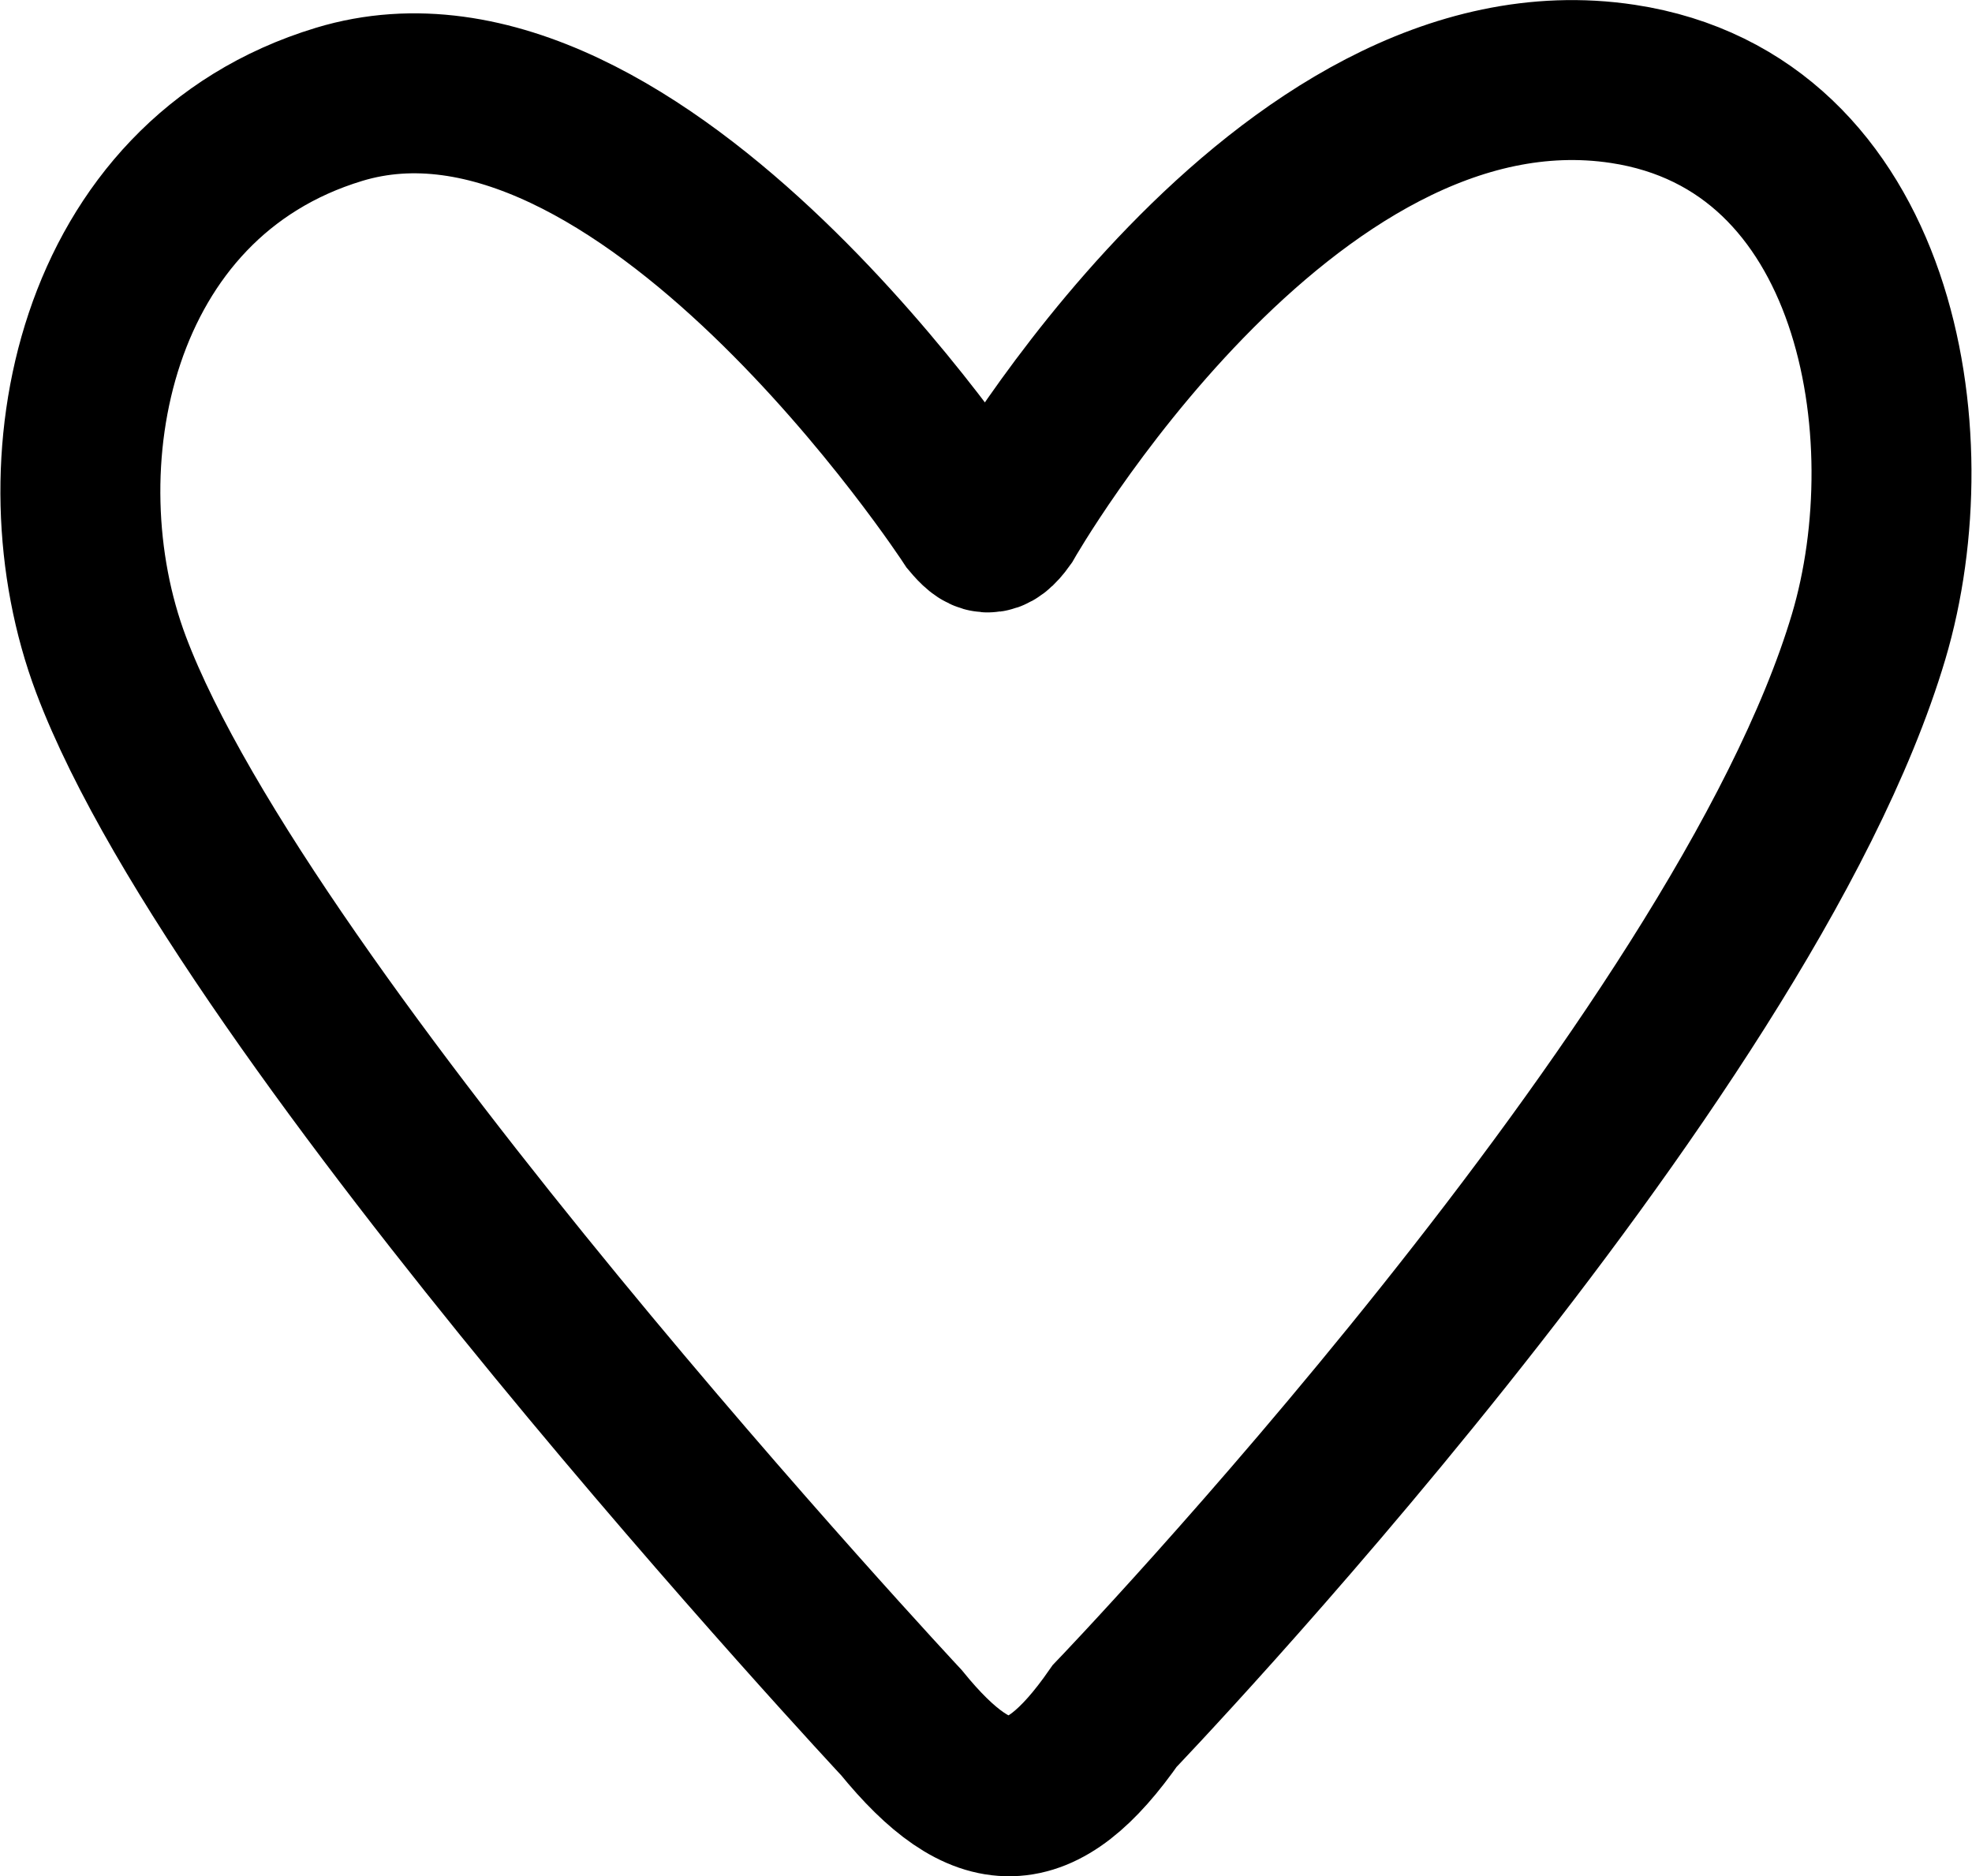 <?xml version="1.0" encoding="UTF-8" standalone="no"?>
<!-- Created with Inkscape (http://www.inkscape.org/) -->

<svg
   xmlns:dc="http://purl.org/dc/elements/1.1/"
   xmlns:cc="http://creativecommons.org/ns#"
   xmlns:rdf="http://www.w3.org/1999/02/22-rdf-syntax-ns#"
   xmlns:svg="http://www.w3.org/2000/svg"
   xmlns="http://www.w3.org/2000/svg"
   xmlns:sodipodi="http://sodipodi.sourceforge.net/DTD/sodipodi-0.dtd"
   xmlns:inkscape="http://www.inkscape.org/namespaces/inkscape"
   width="25.929mm"
   height="24.668mm"
   viewBox="0 0 25.929 24.668"
   version="1.1"
   id="svg6552"
   inkscape:version="0.92.1 r15371"
   sodipodi:docname="heart.svg">
  <defs
     id="defs6546" />
  <sodipodi:namedview
     id="base"
     pagecolor="#ffffff"
     bordercolor="#666666"
     borderopacity="1.0"
     inkscape:pageopacity="0.0"
     inkscape:pageshadow="2"
     inkscape:zoom="0.35"
     inkscape:cx="-706.39719"
     inkscape:cy="-64.509969"
     inkscape:document-units="mm"
     inkscape:current-layer="layer1"
     showgrid="false"
     fit-margin-top="0"
     fit-margin-left="0"
     fit-margin-right="0"
     fit-margin-bottom="0"
     inkscape:window-width="1920"
     inkscape:window-height="964"
     inkscape:window-x="800"
     inkscape:window-y="0"
     inkscape:window-maximized="1" />
  <g
     inkscape:label="Layer 1"
     inkscape:groupmode="layer"
     id="layer1"
     transform="translate(-39.112,-107.097)">
    <path
       style="display:inline;fill:none;fill-opacity:1;stroke:#000000;stroke-width:2.103;stroke-linecap:butt;stroke-linejoin:miter;stroke-opacity:1"
       d="m 50.964,129.744 c 0,0 -8.638,-9.253 -10.392,-13.909 -0.981,-2.604 -0.243,-6.383 2.998,-7.366 3.963,-1.202 8.306,5.46 8.306,5.46 0.17,0.202 0.265,0.248 0.447,-0.007 0,0 3.65,-6.401 8.128,-5.722 3.348,0.508 4.024,4.6 3.231,7.267 -1.666,5.599 -9.913,14.189 -9.913,14.189 -0.972,1.396 -1.743,1.392 -2.805,0.088 z"
       id="path5492-4-5-2"
       inkscape:connector-curvature="0"
       sodipodi:nodetypes="cssccsscc" />
  </g>
</svg>
